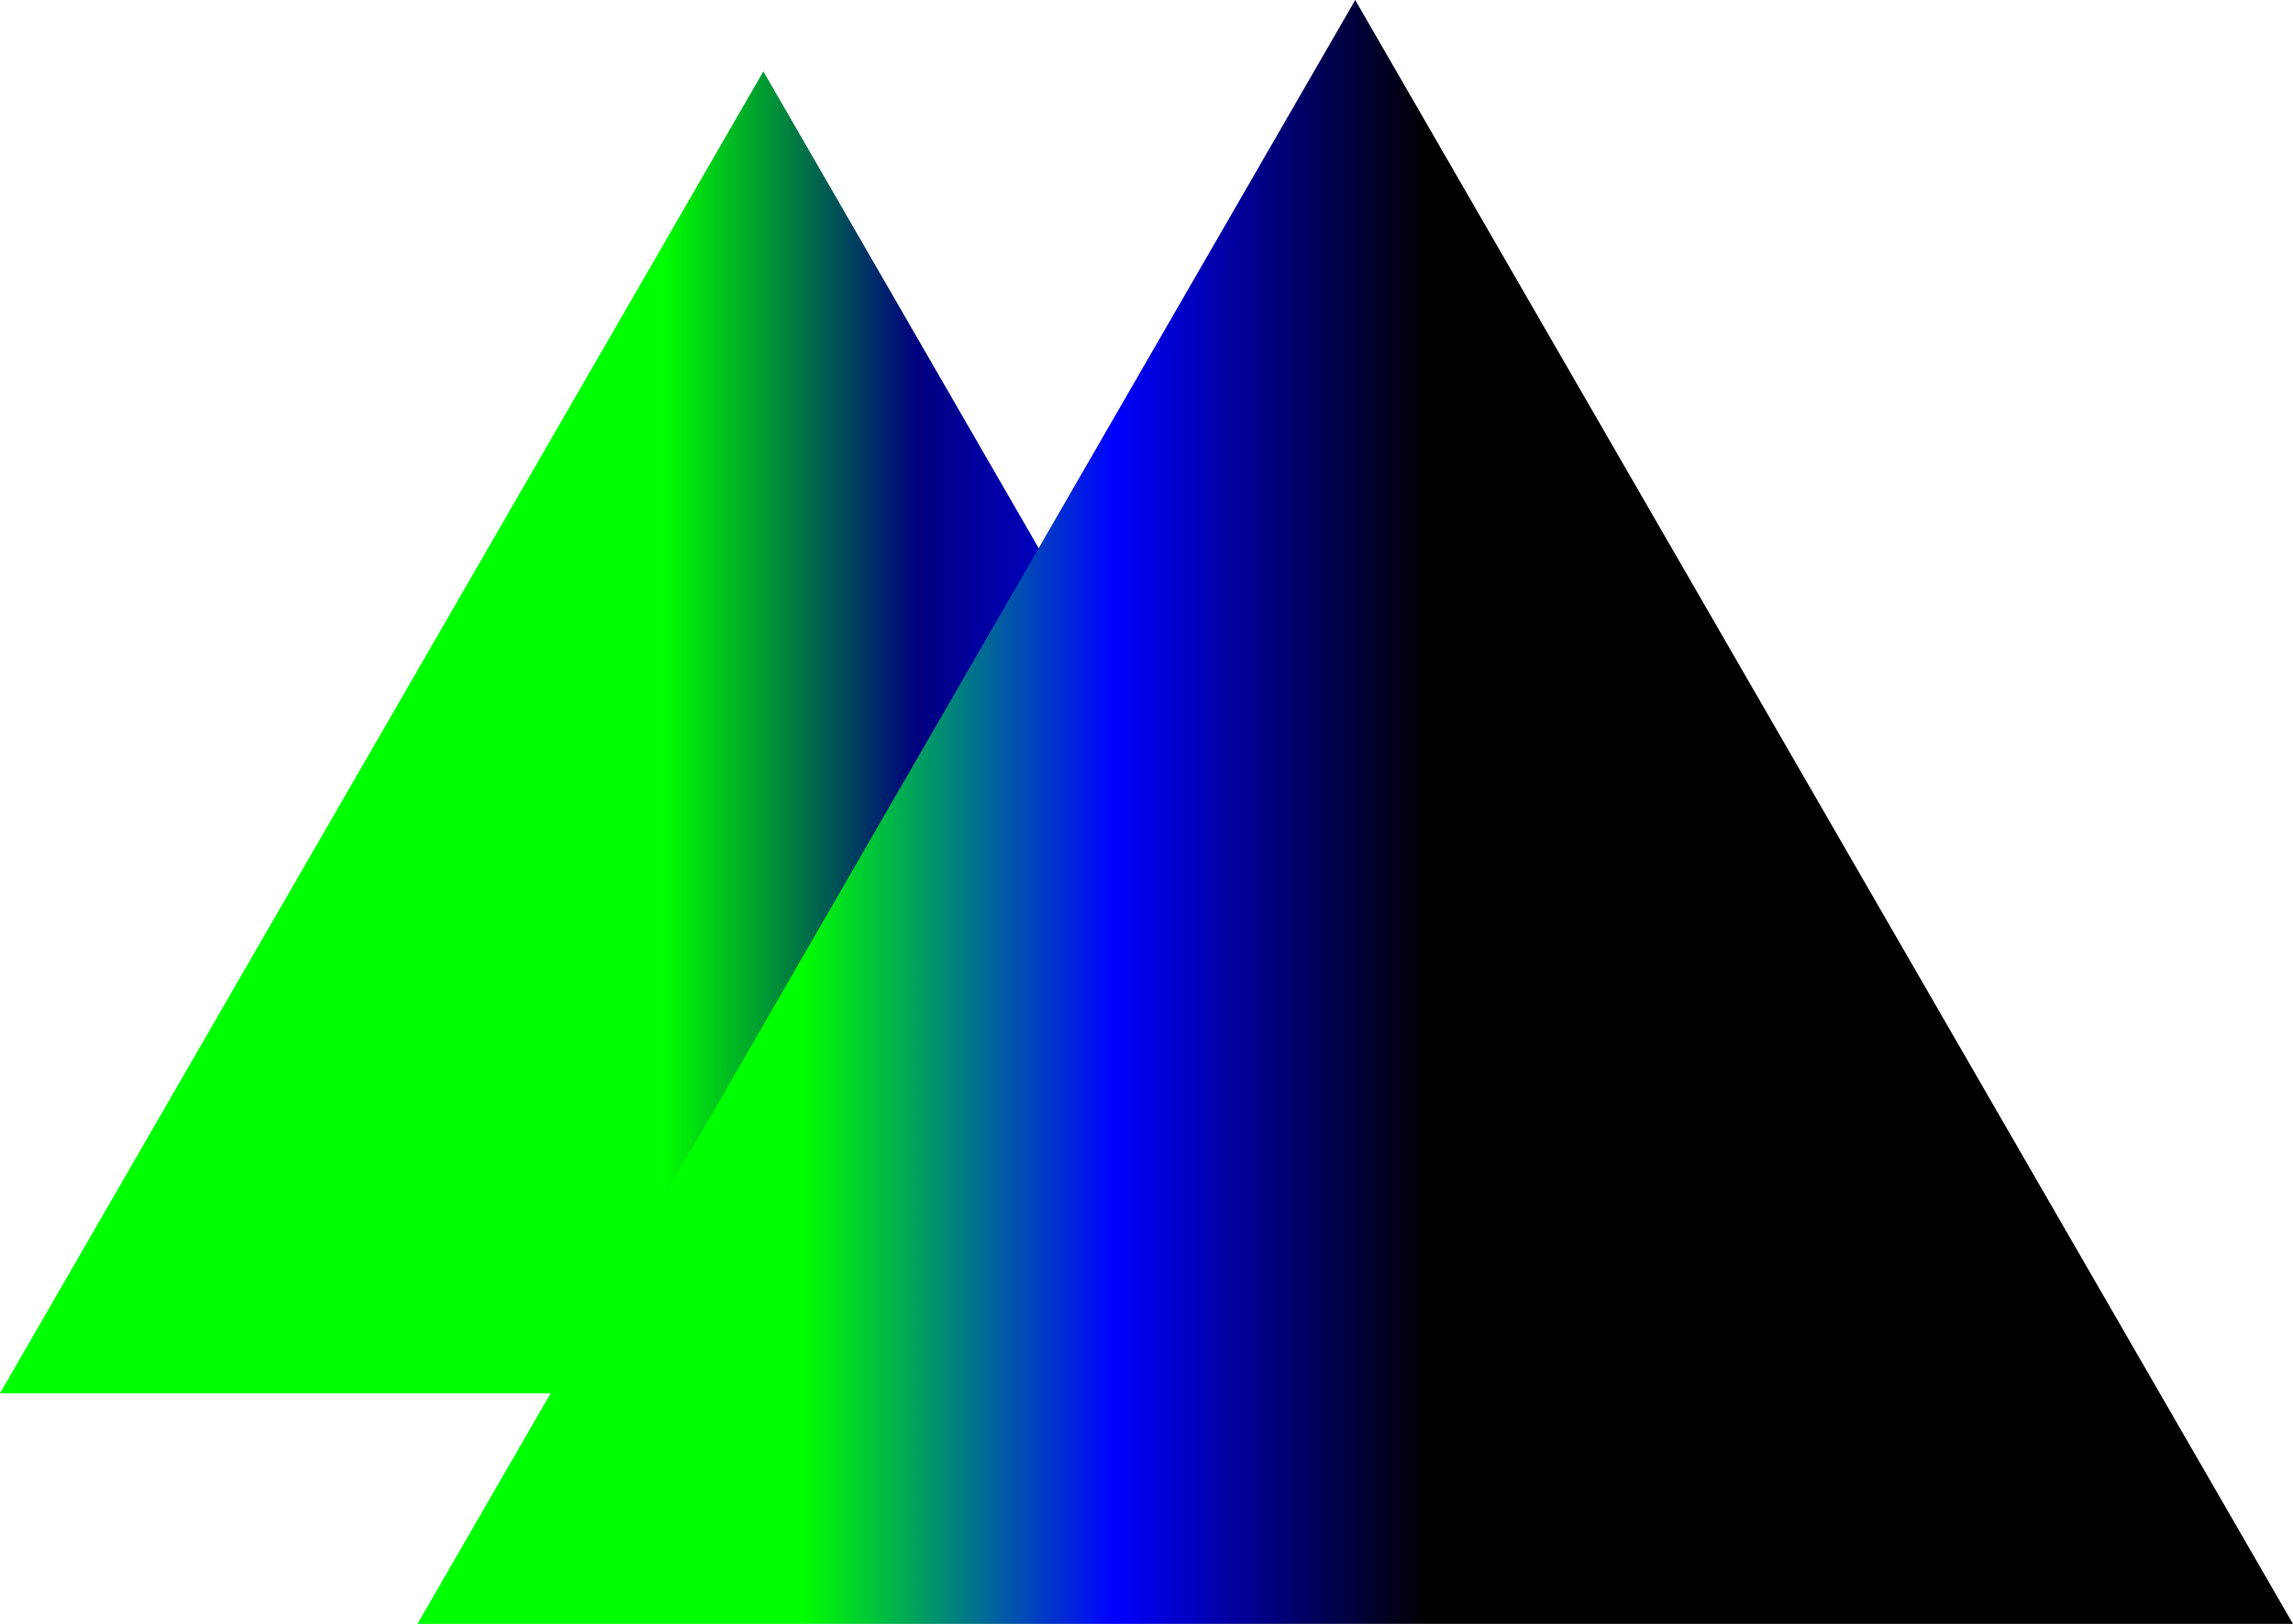 <?xml version="1.0" encoding="UTF-8" standalone="no"?>
<!-- Created with Inkscape (http://www.inkscape.org/) -->
<svg
    xmlns:inkscape="http://www.inkscape.org/namespaces/inkscape"
    xmlns:rdf="http://www.w3.org/1999/02/22-rdf-syntax-ns#"
    xmlns="http://www.w3.org/2000/svg"
    xmlns:sodipodi="http://sodipodi.sourceforge.net/DTD/sodipodi-0.dtd"
    xmlns:cc="http://creativecommons.org/ns#"
    xmlns:xlink="http://www.w3.org/1999/xlink"
    xmlns:dc="http://purl.org/dc/elements/1.1/"
    id="svg4147"
    viewBox="0 0 331.45 234.78"
    sodipodi:docname="_svgclean2.svg"
    version="1.1"
    inkscape:version="0.91pre3 r13670"
  >
  <defs
      id="defs4149"
    >
    <linearGradient
        id="linearGradient3827-4"
        y2="257.47"
        gradientUnits="userSpaceOnUse"
        x2="163.44"
        gradientTransform="matrix(.333 0 0 .333 67.274 168.34)"
        y1="257.47"
        x1="73.067"
        inkscape:collect="always"
      >
      <stop
          id="stop3823-6"
          style="stop-color:#00ff00"
          offset="0"
      />
      <stop
          id="stop3829-0"
          style="stop-color:#0000ff"
          offset=".5"
      />
      <stop
          id="stop3825-2"
          style="stop-color:#000000"
          offset="1"
      />
    </linearGradient
    >
    <linearGradient
        id="linearGradient4145-4"
        y2="239.03"
        gradientUnits="userSpaceOnUse"
        y1="239.03"
        gradientTransform="matrix(.333 0 0 .333 58.463 158.6)"
        x2="113.3"
        x1="39.734"
        inkscape:collect="always"
      >
      <stop
          id="stop3774-3"
          style="stop-color:#00ff00"
          offset="0"
      />
      <stop
          id="stop3780-4"
          style="stop-color:#00007f"
          offset=".5"
      />
      <stop
          id="stop3776-1"
          style="stop-color:#0000ff"
          offset="1"
      />
    </linearGradient
    >
  </defs
  >
  <sodipodi:namedview
      id="base"
      bordercolor="#666666"
      inkscape:pageshadow="2"
      inkscape:window-y="0"
      pagecolor="#ffffff"
      inkscape:window-height="645"
      inkscape:window-maximized="0"
      inkscape:zoom="0.59648324"
      inkscape:window-x="0"
      showgrid="false"
      borderopacity="1.0"
      inkscape:current-layer="layer1"
      inkscape:cx="227.0217"
      inkscape:cy="1194.6074"
      inkscape:window-width="734"
      inkscape:pageopacity="0.0"
      inkscape:document-units="px"
  />
  <g
      id="layer1"
      inkscape:label="Calque 1"
      inkscape:groupmode="layer"
      transform="translate(56.186 -135.4)"
    >
    <path
        id="path2993"
        style="color:#000000;fill-rule:evenodd;fill:url(#linearGradient4145-4)"
        sodipodi:type="star"
        sodipodi:sides="3"
        sodipodi:r1="42.471195"
        sodipodi:r2="21.235596"
        inkscape:transform-center-y="-31.8534"
        inkscape:export-filename="/home/audiotopie/Bureau/2.Yannick-GUEGUEN/1.Données-Administration/5.Audiovisuels/Graphisme/odoraga/triangle.png"
        sodipodi:arg1="2.6179939"
        sodipodi:arg2="3.6651914"
        transform="matrix(3 0 0 3 -175.39 -475.8)"
        inkscape:randomized="0"
        inkscape:export-xdpi="150"
        sodipodi:cy="249.64537"
        sodipodi:cx="76.515465"
        inkscape:export-ydpi="150"
        inkscape:rounded="0"
        inkscape:flatsided="false"
        d="m39.734 270.88 18.391-31.853 18.391-31.853 18.391 31.853 18.391 31.853h-36.781z"
    />
    <path
        id="path3819"
        style="color:#000000;fill-rule:evenodd;fill:url(#linearGradient3827-4)"
        sodipodi:type="star"
        sodipodi:sides="3"
        sodipodi:r1="52.174274"
        sodipodi:r2="26.087133"
        inkscape:transform-center-y="-39.130706"
        inkscape:export-filename="/home/audiotopie/Bureau/2.Yannick-GUEGUEN/1.Données-Administration/5.Audiovisuels/Graphisme/odoraga/triangle.png"
        sodipodi:arg1="-1.5707963"
        sodipodi:arg2="-0.52359878"
        transform="matrix(3 0 0 3 -215.04 -519.62)"
        inkscape:randomized="0"
        inkscape:export-xdpi="150"
        sodipodi:cy="270.51324"
        sodipodi:cx="118.25118"
        inkscape:export-ydpi="150"
        inkscape:rounded="0"
        inkscape:flatsided="false"
        d="m118.25 218.34 22.592 39.131 22.592 39.131h-45.184-45.184l22.592-39.131z"
    />
  </g
  >
</svg
>
